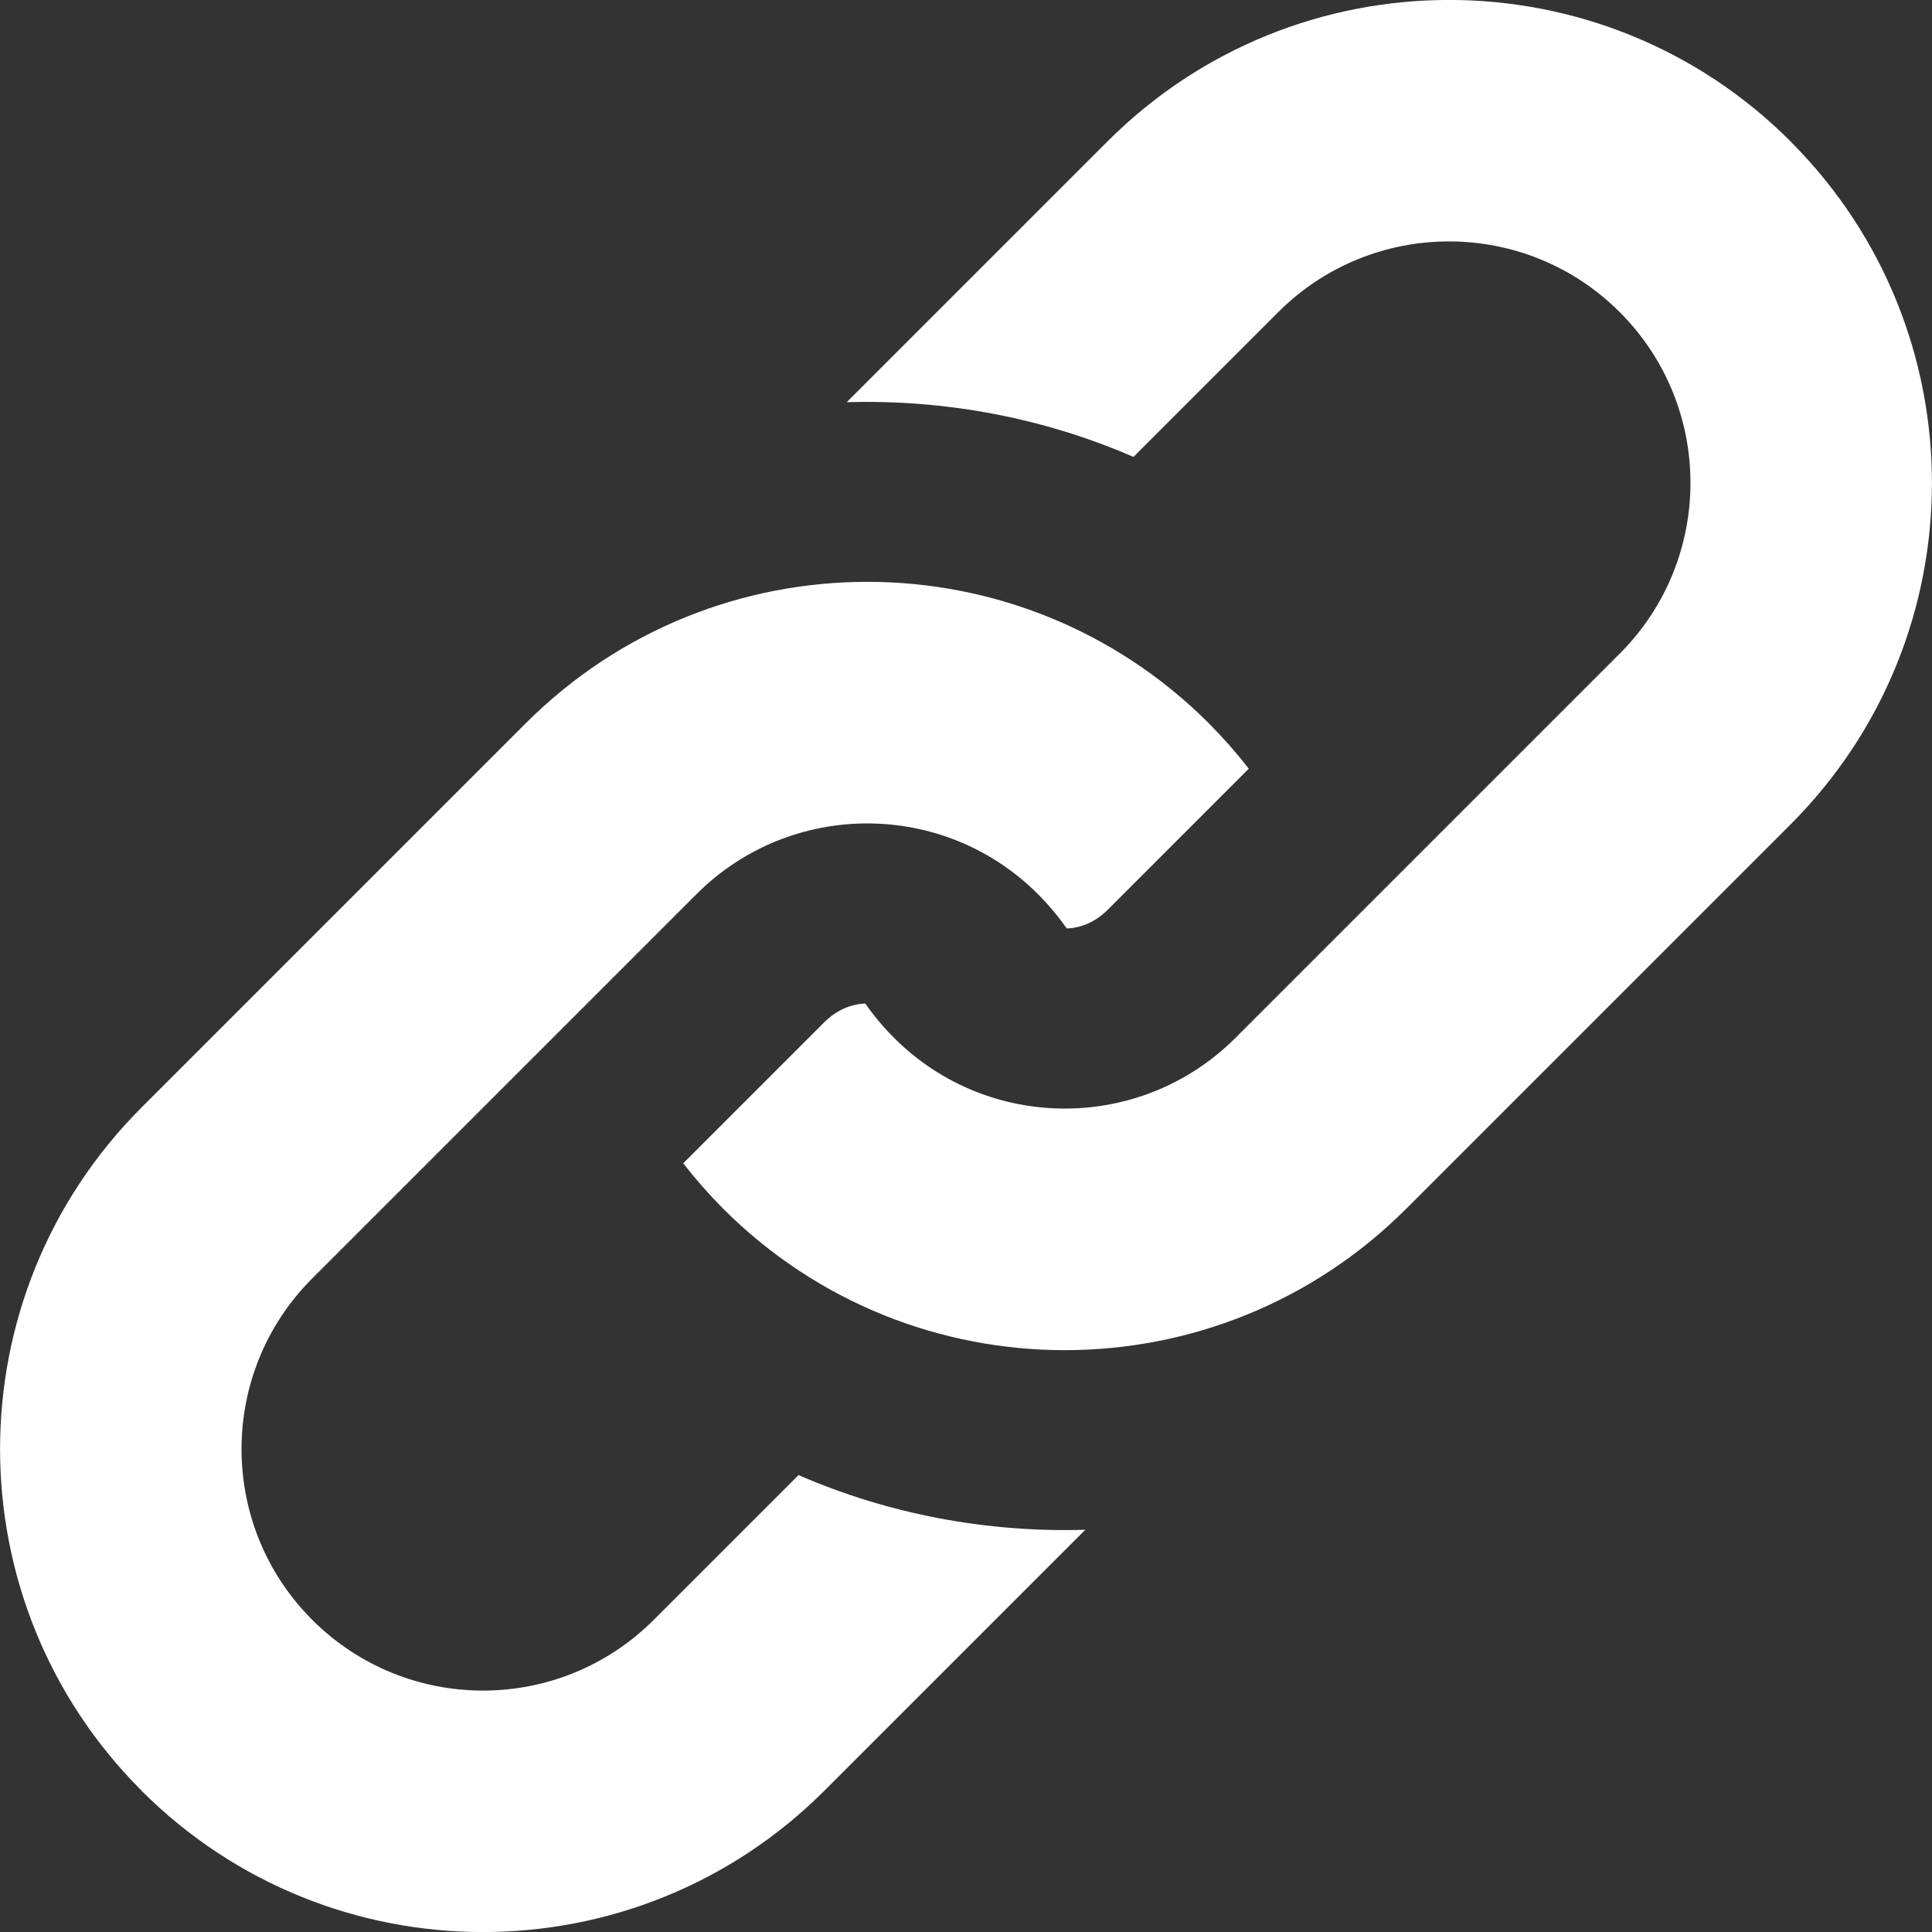 <svg xmlns="http://www.w3.org/2000/svg" width="16" height="16" viewBox="0 0 16 16" fill="#ffffff">
	<rect x="0" y="0" width="16" height="16" fill="#333333" stroke="none"/>
	<path
		d="m1.171 14.829c1.562 1.562 4.095 1.562 5.657 0l2.16-2.16c-0.808 0.024-1.623-0.126-2.375-0.453l-1.199 1.199c-0.781 0.781-2.047 0.781-2.828 0-0.781-0.781-0.781-2.047 0-2.828l3.182-3.182c0.781-0.781 2.047-0.781 2.828-1e-7 0.09 0.09 0.168 0.184 0.238 0.284 0.12-0.004 0.24-0.055 0.34-0.155l1.168-1.168c-0.102-0.131-0.212-0.256-0.331-0.376-1.562-1.562-4.095-1.562-5.657 2e-7l-3.182 3.182c-1.562 1.562-1.562 4.095-1e-7 5.657z"
	/>
	<path
		d="m14.829 1.171c-1.562-1.562-4.095-1.562-5.657 0l-2.16 2.16c0.808-0.024 1.623 0.126 2.375 0.453l1.199-1.199c0.781-0.781 2.047-0.781 2.828 0 0.781 0.781 0.781 2.047 0 2.828l-3.182 3.182c-0.781 0.781-2.047 0.781-2.828 0-0.09-0.09-0.168-0.184-0.238-0.284-0.12 0.004-0.24 0.055-0.34 0.155l-1.168 1.168c0.102 0.131 0.212 0.256 0.331 0.376 1.562 1.562 4.095 1.562 5.657 0l3.182-3.182c1.562-1.562 1.562-4.095 0-5.657z"
	/>
</svg>
